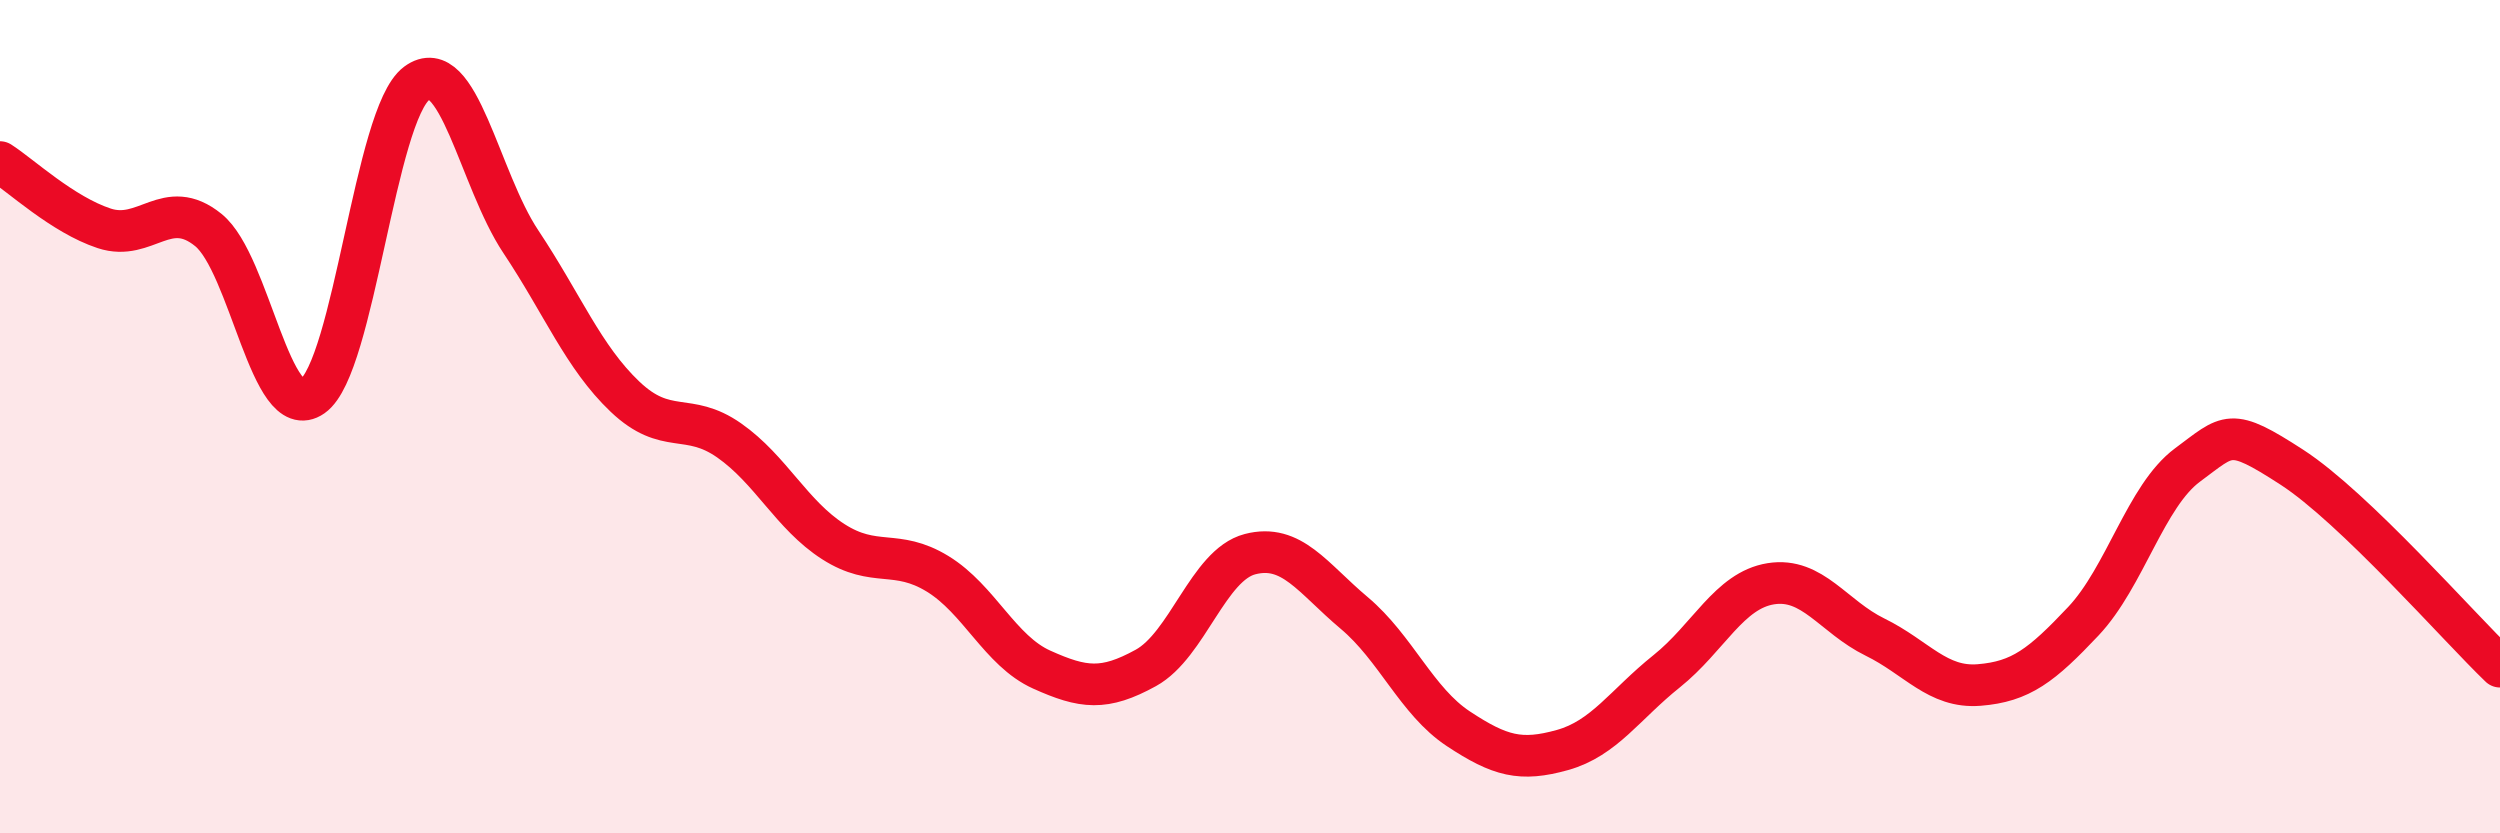 
    <svg width="60" height="20" viewBox="0 0 60 20" xmlns="http://www.w3.org/2000/svg">
      <path
        d="M 0,3.89 C 0.5,4.21 1.5,5.15 2.5,5.48 C 3.5,5.81 4,4.71 5,5.52 C 6,6.33 6.5,10.21 7.5,9.51 C 8.5,8.81 9,2.74 10,2 C 11,1.26 11.5,4.3 12.5,5.8 C 13.5,7.3 14,8.57 15,9.52 C 16,10.47 16.5,9.87 17.5,10.57 C 18.5,11.27 19,12.36 20,13 C 21,13.64 21.5,13.16 22.5,13.77 C 23.5,14.38 24,15.62 25,16.07 C 26,16.52 26.5,16.58 27.5,16.03 C 28.5,15.48 29,13.56 30,13.3 C 31,13.04 31.5,13.87 32.5,14.71 C 33.5,15.55 34,16.83 35,17.49 C 36,18.15 36.5,18.28 37.5,18 C 38.5,17.72 39,16.91 40,16.11 C 41,15.31 41.5,14.17 42.5,14.01 C 43.5,13.85 44,14.8 45,15.29 C 46,15.78 46.5,16.52 47.5,16.44 C 48.5,16.36 49,15.97 50,14.91 C 51,13.85 51.5,11.9 52.5,11.16 C 53.5,10.42 53.5,10.24 55,11.21 C 56.5,12.18 59,15.04 60,16L60 20L0 20Z"
        fill="#EB0A25"
        opacity="0.1"
        stroke-linecap="round"
        stroke-linejoin="round"
      />
      <path
        d="M 0,3.89 C 0.5,4.21 1.5,5.15 2.5,5.48 C 3.5,5.81 4,4.71 5,5.52 C 6,6.33 6.5,10.21 7.5,9.51 C 8.5,8.81 9,2.74 10,2 C 11,1.26 11.5,4.3 12.5,5.8 C 13.5,7.3 14,8.57 15,9.52 C 16,10.47 16.5,9.87 17.5,10.57 C 18.5,11.27 19,12.36 20,13 C 21,13.64 21.5,13.16 22.5,13.77 C 23.5,14.38 24,15.62 25,16.07 C 26,16.52 26.5,16.58 27.5,16.03 C 28.5,15.48 29,13.56 30,13.3 C 31,13.04 31.5,13.87 32.5,14.71 C 33.5,15.55 34,16.83 35,17.49 C 36,18.15 36.5,18.28 37.5,18 C 38.5,17.72 39,16.91 40,16.11 C 41,15.31 41.5,14.17 42.5,14.01 C 43.5,13.85 44,14.8 45,15.29 C 46,15.78 46.5,16.52 47.5,16.44 C 48.5,16.36 49,15.97 50,14.91 C 51,13.85 51.5,11.9 52.5,11.16 C 53.5,10.42 53.5,10.24 55,11.21 C 56.5,12.18 59,15.04 60,16"
        stroke="#EB0A25"
        stroke-width="1"
        fill="none"
        stroke-linecap="round"
        stroke-linejoin="round"
      />
    </svg>
  